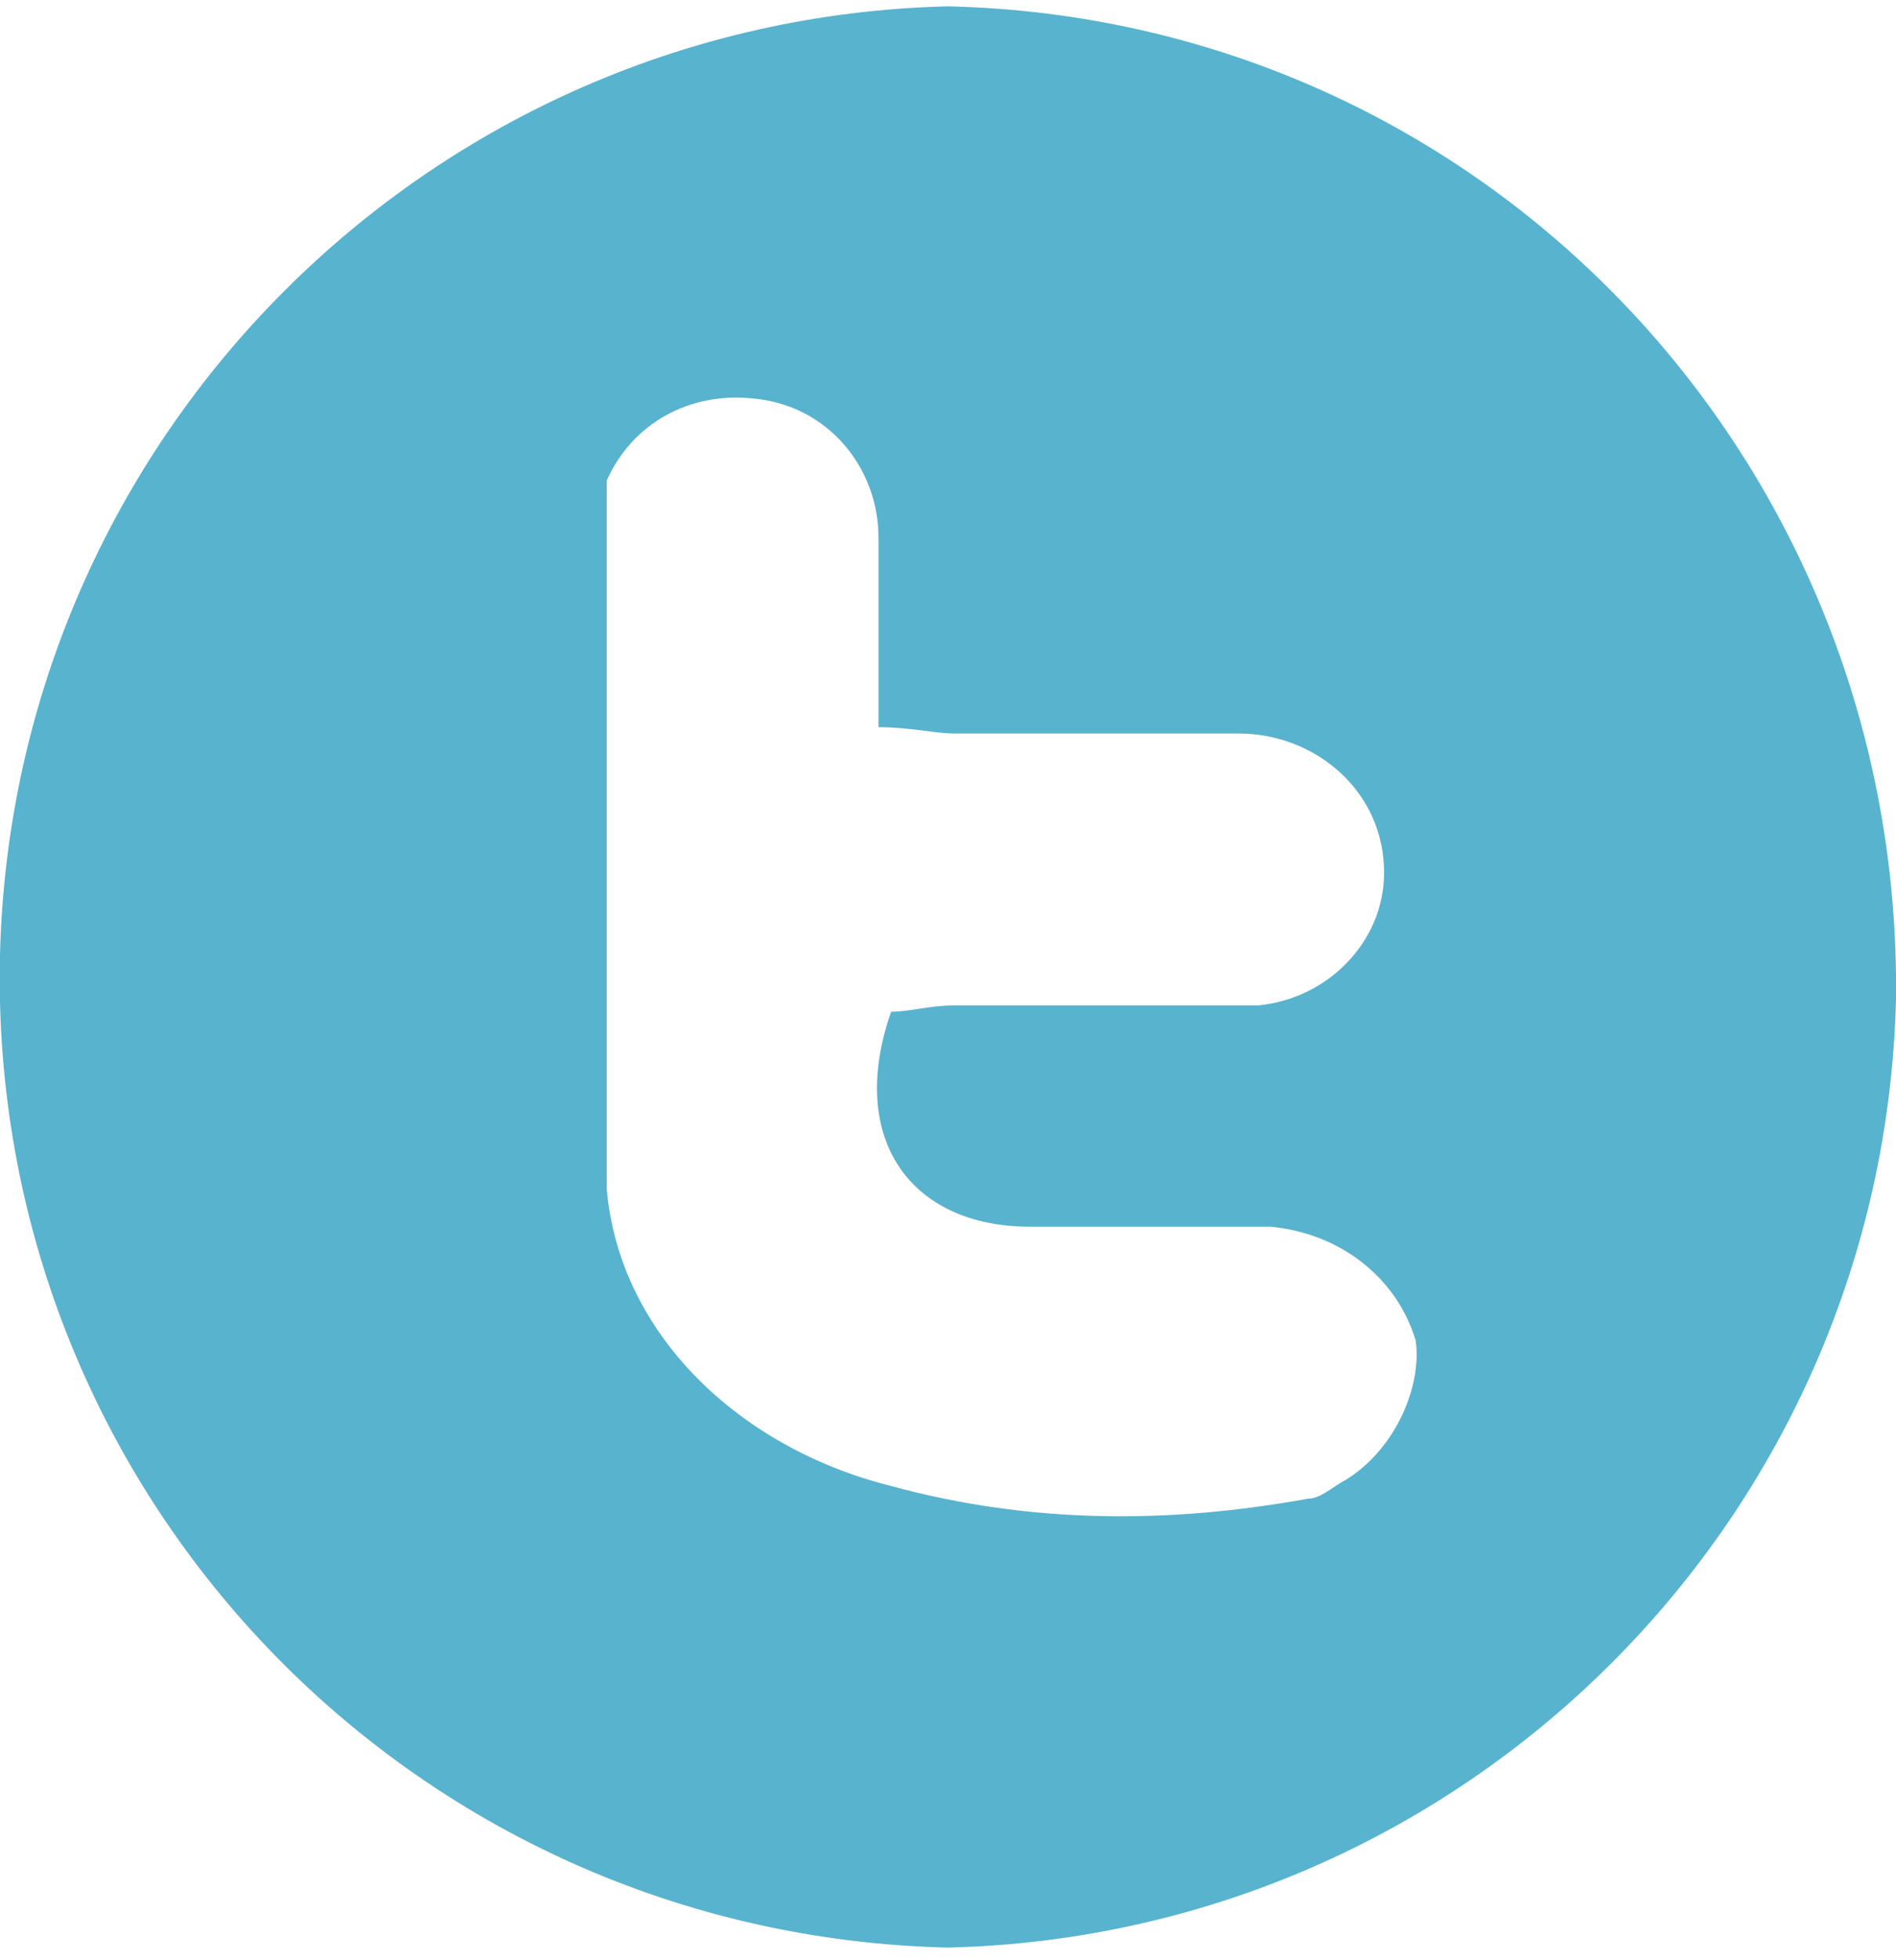 <svg xmlns="http://www.w3.org/2000/svg" id="twitter_icon" width="30" height="31">
  <style>
    .st0{fill:#58B3CE;}
  </style>
  <path d="M15 .1C6.8.3.2 6.9 0 15.1c-.2 8.5 6.5 15.5 15 15.7 8.2-.2 14.8-6.8 15-15C30.1 7.3 23.5.3 15 .1zm6.3 23.3c-.2.1-.4.3-.6.3-2.2.4-4.4.4-6.6-.2-2.4-.6-4.3-2.4-4.5-4.7V7.6c.4-.9 1.3-1.4 2.3-1.3 1.2.1 2 1.1 2 2.2v3c.5 0 .9.1 1.2.1h4.5c1.2 0 2.3.9 2.3 2.2 0 1.1-.9 2-2 2.1h-4.8c-.4 0-.7.1-1 .1-.7 2 .3 3.4 2.2 3.4h3.8c1.1.1 2 .8 2.3 1.8.1.7-.3 1.7-1.1 2.2z" class="st0"/>
</svg>
